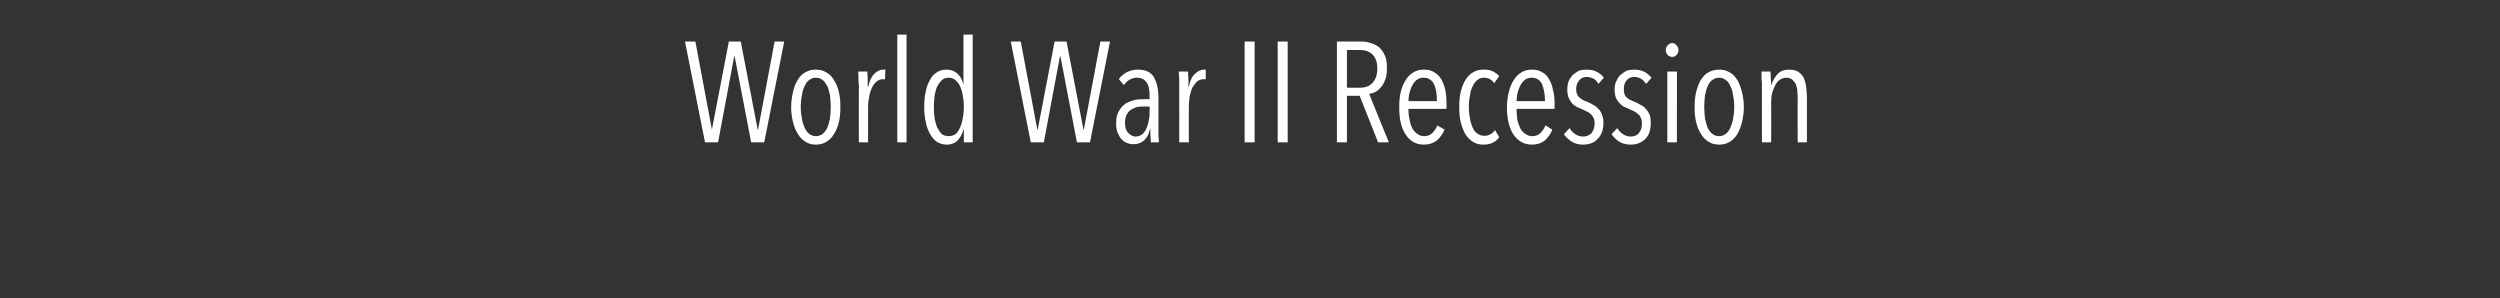 <?xml version="1.0" standalone="no"?><!DOCTYPE svg PUBLIC "-//W3C//DTD SVG 1.1//EN" "http://www.w3.org/Graphics/SVG/1.1/DTD/svg11.dtd"><svg xmlns="http://www.w3.org/2000/svg" version="1.1" width="650px" height="77.5px" viewBox="0 0 650 77.5"><rect x="0" y="0" width="650" height="77.5" fill="#333333" stroke="none"/><desc>World War II Recession</desc><defs/><g id="Polygon49842"><path d="m198.7 37h-3.4L191 14.6h-.1L186.7 37h-3.4l-5.2-26.2h2.7l4.3 22.9l4.4-22.9h3.1l4.4 22.9h.1l4.3-22.9h2.5L198.7 37zm19.8-9.1c0 1.4-.1 2.7-.4 3.9c-.3 1.2-.7 2.2-1.3 3.1c-.5.9-1.2 1.5-2 2c-.8.5-1.7.7-2.7.7c-1 0-1.8-.2-2.6-.7c-.8-.5-1.5-1.1-2-2c-.6-.9-1-1.9-1.3-3.1c-.3-1.2-.5-2.5-.5-3.9c0-1.5.2-2.8.5-4c.2-1.2.7-2.3 1.2-3.1c.5-.9 1.2-1.6 2-2c.8-.5 1.7-.7 2.7-.7c1 0 1.9.2 2.7.7c.8.4 1.5 1.1 2 2c.6.8 1 1.9 1.3 3.1c.3 1.2.4 2.5.4 4zm-2.5-.1c0-1.1-.1-2.1-.2-3c-.2-1-.4-1.8-.7-2.4c-.4-.7-.8-1.3-1.2-1.6c-.5-.4-1.1-.6-1.8-.6c-.6 0-1.2.2-1.7.6c-.5.3-.9.9-1.2 1.6c-.3.6-.6 1.4-.7 2.4c-.2.9-.3 1.9-.3 3c0 1.1.1 2.1.3 3c.1.9.4 1.7.7 2.4c.3.7.7 1.2 1.2 1.6c.5.4 1.1.6 1.7.6c.7 0 1.3-.2 1.8-.6c.5-.4.9-.9 1.2-1.6c.3-.7.5-1.5.7-2.4c.1-.9.2-1.9.2-3zm9.7-5.2c.4-1.6.9-2.7 1.6-3.4c.7-.7 1.5-1.1 2.4-1.1h.5l-.1 2.5h-.6c-.6 0-1.1.2-1.6.6c-.5.4-.9 1-1.2 1.6c-.3.7-.6 1.5-.7 2.3c-.2.9-.3 1.7-.3 2.5v9.4h-2.4s-.03-13.73 0-13.7V22c-.1-.5-.1-.9-.1-1.3v-1.2c0-.4-.1-.7-.1-.9h2.4c0 .5.1 1.1.1 1.8v2.2c.04.04.1 0 .1 0c0 0 .01.04 0 0zm7.6 14.4v-28h2.4v28h-2.4zm17.3 0v-3.3h-.1c-.3 1.1-.8 2-1.5 2.8c-.7.7-1.6 1.1-2.9 1.1c-.9 0-1.8-.3-2.5-.7c-.7-.5-1.3-1.2-1.8-2.1c-.5-.9-.9-1.9-1.1-3.1c-.3-1.2-.4-2.5-.4-3.9c0-1.5.1-2.8.4-4c.2-1.2.6-2.2 1.1-3c.4-.9 1-1.5 1.8-2c.7-.5 1.5-.7 2.5-.7c1.1 0 2 .3 2.8 1c.7.7 1.3 1.5 1.5 2.7c.03-.04.1 0 .1 0V9h2.4v28h-2.3zm0-9.2c0-1.1-.1-2.1-.3-3c-.1-.9-.4-1.8-.7-2.4c-.3-.7-.8-1.2-1.2-1.6c-.5-.4-1.1-.6-1.7-.6c-.7 0-1.3.2-1.8.6c-.4.4-.8.9-1.2 1.6c-.3.6-.5 1.5-.7 2.4c-.1.9-.2 1.9-.2 3c0 1.1.1 2.1.2 3c.2.9.4 1.7.7 2.4c.4.7.8 1.3 1.2 1.7c.5.3 1.1.5 1.8.5c.6 0 1.2-.2 1.7-.5c.5-.4.9-1 1.2-1.7c.3-.7.6-1.5.7-2.4c.2-.9.3-1.9.3-3zm32.8 9.2H280l-4.3-22.4h-.1L271.4 37H268l-5.2-26.2h2.6l4.3 22.9h.1l4.4-22.9h3.1l4.4 22.9h.1l4.3-22.9h2.5L283.4 37zm15.8 0v-.7c0-.3 0-.7-.1-1v-1.7h-.1c-.6 2.6-2.1 3.9-4.4 3.9c-.5 0-1-.1-1.5-.3c-.6-.2-1-.5-1.5-1c-.4-.4-.7-1-1-1.7c-.3-.6-.4-1.5-.4-2.4c0-1.4.2-2.4.7-3.2c.5-.9 1.1-1.5 1.8-2c.7-.4 1.5-.7 2.3-.9c.9-.2 1.7-.2 2.5-.2c-.05-.05 1.4 0 1.4 0v-1c0-1.6-.3-2.8-.9-3.5c-.6-.8-1.4-1.1-2.4-1.1c-.7 0-1.3.2-1.9.5c-.6.4-1.1.9-1.5 1.4l-1.3-1.5c.5-.8 1.3-1.4 2.2-1.9c.9-.4 1.8-.6 2.7-.6c2 0 3.3.6 4.1 1.8c.8 1.3 1.3 3.1 1.3 5.6v9.6c0 .4 0 .8.1 1.1v.8h-2.1zm-.3-9.3s-1.45-.02-1.4 0c-.6 0-1.2 0-1.8.1c-.6.2-1.1.4-1.6.7c-.5.3-.8.7-1.1 1.2c-.3.6-.5 1.3-.5 2.2c0 1.2.3 2.2.9 2.7c.6.6 1.2.9 1.8.9c.7 0 1.3-.2 1.8-.6c.5-.5.9-1 1.1-1.6c.3-.7.5-1.4.6-2.1c.2-.8.2-1.6.2-2.3c.03.03 0-1.2 0-1.2zm10.2-5.1c.3-1.6.8-2.7 1.6-3.4c.7-.7 1.5-1.1 2.4-1.1h.4v2.5h-.6c-.6 0-1.2.2-1.7.6c-.4.4-.8 1-1.2 1.6c-.3.7-.5 1.5-.7 2.3c-.1.9-.2 1.7-.2 2.5c-.03.04 0 9.4 0 9.4h-2.5s.03-13.73 0-13.7v-2.6c0-.5 0-.9-.1-1.2v-.9h2.4c0 .5 0 1.1.1 1.8v2.2c0 .04.1 0 .1 0c0 0-.03.04 0 0zM323.6 37V10.8h2.6V37h-2.6zm8.6 0V10.8h2.6V37h-2.6zm26.1 0l-4.8-12.1h-3.3V37h-2.6V10.8h6.3c.9 0 1.7.1 2.5.4c.8.2 1.5.6 2.2 1.1c.6.6 1.1 1.3 1.5 2.2c.4.9.5 1.9.5 3.2c0 1.1-.1 2.1-.4 2.9c-.3.8-.6 1.5-1.1 2c-.4.5-.9 1-1.5 1.3c-.6.3-1.1.4-1.6.5c-.05.02 5.1 12.6 5.1 12.6h-2.8zm-.2-19.1c0-1-.1-1.8-.4-2.4c-.2-.6-.6-1.1-1-1.5c-.4-.3-.9-.6-1.5-.8c-.5-.1-1.1-.2-1.7-.2c.01.02-3.3 0-3.3 0v9.8s3.42.03 3.4 0c1.4 0 2.5-.4 3.3-1.3c.8-.9 1.2-2.1 1.2-3.6zm8.1 10.4c0 1.1.1 2 .3 2.8c.1.9.4 1.6.7 2.3c.4.6.8 1.1 1.3 1.4c.5.4 1.1.6 1.8.6c.9 0 1.6-.3 2.1-.8c.6-.6 1-1.2 1.3-2l1.9 1.1c-.5 1.1-1.1 2-2 2.8c-.9.7-2 1.1-3.4 1.1c-2 0-3.6-.9-4.7-2.6c-1.2-1.7-1.7-4.1-1.7-7.1c0-1.5.1-2.8.4-4c.3-1.2.7-2.2 1.3-3.1c.5-.9 1.2-1.5 2-2c.8-.5 1.7-.7 2.7-.7c1.1 0 2 .2 2.7.7c.8.4 1.4 1.1 1.9 1.9c.4.8.8 1.7 1 2.8c.2 1.1.3 2.3.3 3.5c-.02.01 0 1.3 0 1.3c0 0-9.9.04-9.9 0zm7.4-2c0-1.8-.2-3.3-.8-4.5c-.6-1.1-1.5-1.6-2.7-1.6c-.7 0-1.3.2-1.8.6c-.5.4-.9 1-1.2 1.6c-.3.6-.5 1.3-.7 2c-.1.7-.2 1.4-.2 1.9h7.4zm16.2 9.4c-1 1.3-2.3 1.9-4.1 1.9c-1 0-1.9-.2-2.7-.7c-.8-.5-1.5-1.2-2-2c-.5-.9-.9-1.9-1.2-3.1c-.3-1.2-.4-2.5-.4-4c0-1.4.1-2.8.4-4c.3-1.1.7-2.2 1.2-3c.6-.9 1.2-1.6 2-2c.8-.5 1.7-.7 2.8-.7c.9 0 1.7.1 2.4.5c.6.3 1.2.7 1.6 1.2l-1.3 1.8c-.3-.4-.7-.8-1.1-1c-.5-.3-1-.4-1.6-.4c-.7 0-1.2.2-1.7.6c-.5.4-.9.9-1.2 1.6c-.3.6-.6 1.4-.7 2.4c-.2.9-.3 1.9-.3 3c0 1.1.1 2.1.3 3c.1.9.4 1.7.7 2.4c.3.7.7 1.2 1.2 1.5c.5.4 1.1.6 1.8.6c.6 0 1.2-.1 1.6-.4c.5-.2.9-.6 1.2-1.1c-.01.02 1.1 1.9 1.1 1.9zm4.5-7.4c0 1.1.1 2 .2 2.8c.2.9.5 1.6.8 2.3c.3.6.8 1.1 1.3 1.4c.5.4 1.1.6 1.8.6c.9 0 1.6-.3 2.1-.8c.6-.6 1-1.2 1.3-2l1.8 1.1c-.4 1.1-1.1 2-1.9 2.8c-.9.7-2 1.1-3.4 1.1c-2 0-3.6-.9-4.8-2.6c-1.1-1.7-1.7-4.1-1.7-7.1c0-1.5.2-2.8.5-4c.3-1.2.7-2.2 1.3-3.1c.5-.9 1.2-1.5 2-2c.8-.5 1.7-.7 2.7-.7c1 0 2 .2 2.7.7c.8.4 1.4 1.1 1.8 1.9c.5.8.8 1.7 1 2.8c.3 1.1.4 2.3.4 3.5c-.04.01 0 1.3 0 1.3c0 0-9.92.04-9.9 0zm7.4-2c0-1.8-.3-3.3-.8-4.5c-.6-1.1-1.5-1.6-2.7-1.6c-.7 0-1.3.2-1.8.6c-.5.4-.9 1-1.2 1.6c-.3.6-.5 1.3-.7 2c-.1.7-.2 1.4-.2 1.9h7.4zm13.9-4.5c-.3-.5-.7-1-1.2-1.3c-.6-.3-1.2-.5-1.9-.5c-.8 0-1.4.3-1.9.9c-.5.6-.8 1.3-.8 2.3c0 .9.3 1.7.8 2.1c.5.5 1.2.9 2.2 1.2c.5.2 1 .5 1.5.8c.5.2.9.6 1.3 1c.4.4.7.9.9 1.5c.3.6.4 1.3.4 2.1c0 1.8-.5 3.2-1.5 4.2c-.9 1-2.2 1.5-3.8 1.5c-1 0-2-.2-2.8-.7c-.9-.5-1.6-1.2-2.2-2l1.5-1.6c.4.7.9 1.2 1.5 1.6c.6.4 1.3.6 2.1.6c.8 0 1.5-.3 2.1-.9c.5-.7.8-1.5.8-2.5c0-.6-.1-1.1-.3-1.5c-.2-.4-.5-.8-.8-1c-.3-.3-.7-.5-1.1-.7c-.4-.2-.8-.4-1.3-.6c-.5-.2-.9-.4-1.3-.6c-.5-.3-.9-.6-1.2-1c-.3-.4-.6-.9-.8-1.4c-.2-.6-.3-1.2-.3-2c0-.8.1-1.5.3-2.1c.3-.7.7-1.2 1.1-1.7c.5-.4 1-.8 1.6-1.1c.6-.2 1.3-.3 2-.3c1.1 0 2 .2 2.7.6c.8.4 1.4.9 1.8 1.5l-1.4 1.6zm12.4 0c-.4-.5-.8-1-1.3-1.3c-.5-.3-1.1-.5-1.8-.5c-.8 0-1.5.3-2 .9c-.5.6-.7 1.3-.7 2.3c0 .9.2 1.7.7 2.1c.5.5 1.3.9 2.2 1.2c.5.2 1 .5 1.5.8c.5.2 1 .6 1.3 1c.4.4.7.9 1 1.5c.2.6.3 1.3.3 2.1c0 1.8-.4 3.2-1.4 4.2c-1 1-2.3 1.5-3.8 1.5c-1 0-2-.2-2.9-.7c-.8-.5-1.5-1.2-2.1-2l1.5-1.6c.4.7.9 1.2 1.5 1.6c.6.4 1.2.6 2 .6c.9 0 1.6-.3 2.1-.9c.6-.7.8-1.5.8-2.5c0-.6-.1-1.1-.3-1.5c-.2-.4-.4-.8-.8-1c-.3-.3-.6-.5-1-.7c-.5-.2-.9-.4-1.3-.6c-.5-.2-.9-.4-1.4-.6c-.4-.3-.8-.6-1.1-1c-.4-.4-.7-.9-.9-1.4c-.2-.6-.3-1.2-.3-2c0-.8.1-1.5.4-2.1c.3-.7.6-1.2 1.1-1.7c.5-.4 1-.8 1.6-1.1c.6-.2 1.3-.3 2-.3c1 0 1.9.2 2.7.6c.7.4 1.3.9 1.8 1.5l-1.4 1.6zm8.4-8.8c0 .5-.2 1-.5 1.3c-.3.3-.7.5-1.1.5c-.5 0-.9-.2-1.2-.5c-.3-.3-.5-.8-.5-1.3c0-.5.2-.9.5-1.2c.3-.4.7-.6 1.2-.6c.4 0 .8.2 1.1.6c.3.3.5.7.5 1.2zm-2.9 24V18.6h2.5V37h-2.5zm19.9-9.1c0 1.4-.2 2.7-.5 3.9c-.3 1.2-.7 2.2-1.2 3.1c-.6.9-1.2 1.5-2 2c-.9.5-1.7.7-2.7.7c-1 0-1.9-.2-2.7-.7c-.8-.5-1.5-1.1-2-2c-.6-.9-1-1.9-1.3-3.1c-.3-1.2-.4-2.5-.4-3.9c0-1.5.1-2.8.4-4c.3-1.2.7-2.3 1.2-3.1c.6-.9 1.2-1.6 2-2c.9-.5 1.8-.7 2.8-.7c1 0 1.8.2 2.7.7c.8.4 1.4 1.1 2 2c.5.8.9 1.9 1.2 3.1c.3 1.2.5 2.5.5 4zm-2.5-.1c0-1.1-.1-2.1-.3-3c-.1-1-.4-1.8-.7-2.4c-.3-.7-.7-1.3-1.2-1.6c-.5-.4-1.1-.6-1.7-.6c-.7 0-1.3.2-1.8.6c-.5.3-.9.9-1.2 1.6c-.3.6-.5 1.4-.7 2.4c-.1.9-.2 1.9-.2 3c0 1.1.1 2.1.2 3c.2.9.4 1.7.7 2.4c.3.7.7 1.2 1.2 1.6c.5.4 1.1.6 1.8.6c.6 0 1.2-.2 1.7-.6c.5-.4.9-.9 1.2-1.6c.3-.7.6-1.5.7-2.4c.2-.9.3-1.9.3-3zm16.5 9.2s-.04-11.84 0-11.8c0-.6-.1-1.2-.1-1.8c-.1-.5-.2-1.1-.4-1.6c-.3-.4-.6-.8-.9-1.1c-.4-.3-.9-.5-1.5-.5c-.6 0-1.2.2-1.7.5c-.5.3-.9.8-1.2 1.4c-.3.6-.6 1.2-.8 2c-.2.7-.3 1.5-.3 2.3c.05.02 0 10.6 0 10.6h-2.4v-15c0-.5 0-.9-.1-1.3v-2.1h2.3c.1.5.1 1.1.1 1.8c.1.6.1 1.2.1 1.8c.4-1.2 1-2.2 1.7-3c.8-.8 1.8-1.1 3-1.1c1 0 1.8.2 2.4.6c.6.4 1.1 1 1.4 1.6c.3.7.5 1.5.6 2.3c.1.9.2 1.7.2 2.6V37h-2.4z" stroke="none" fill="#fff"/></g></svg>